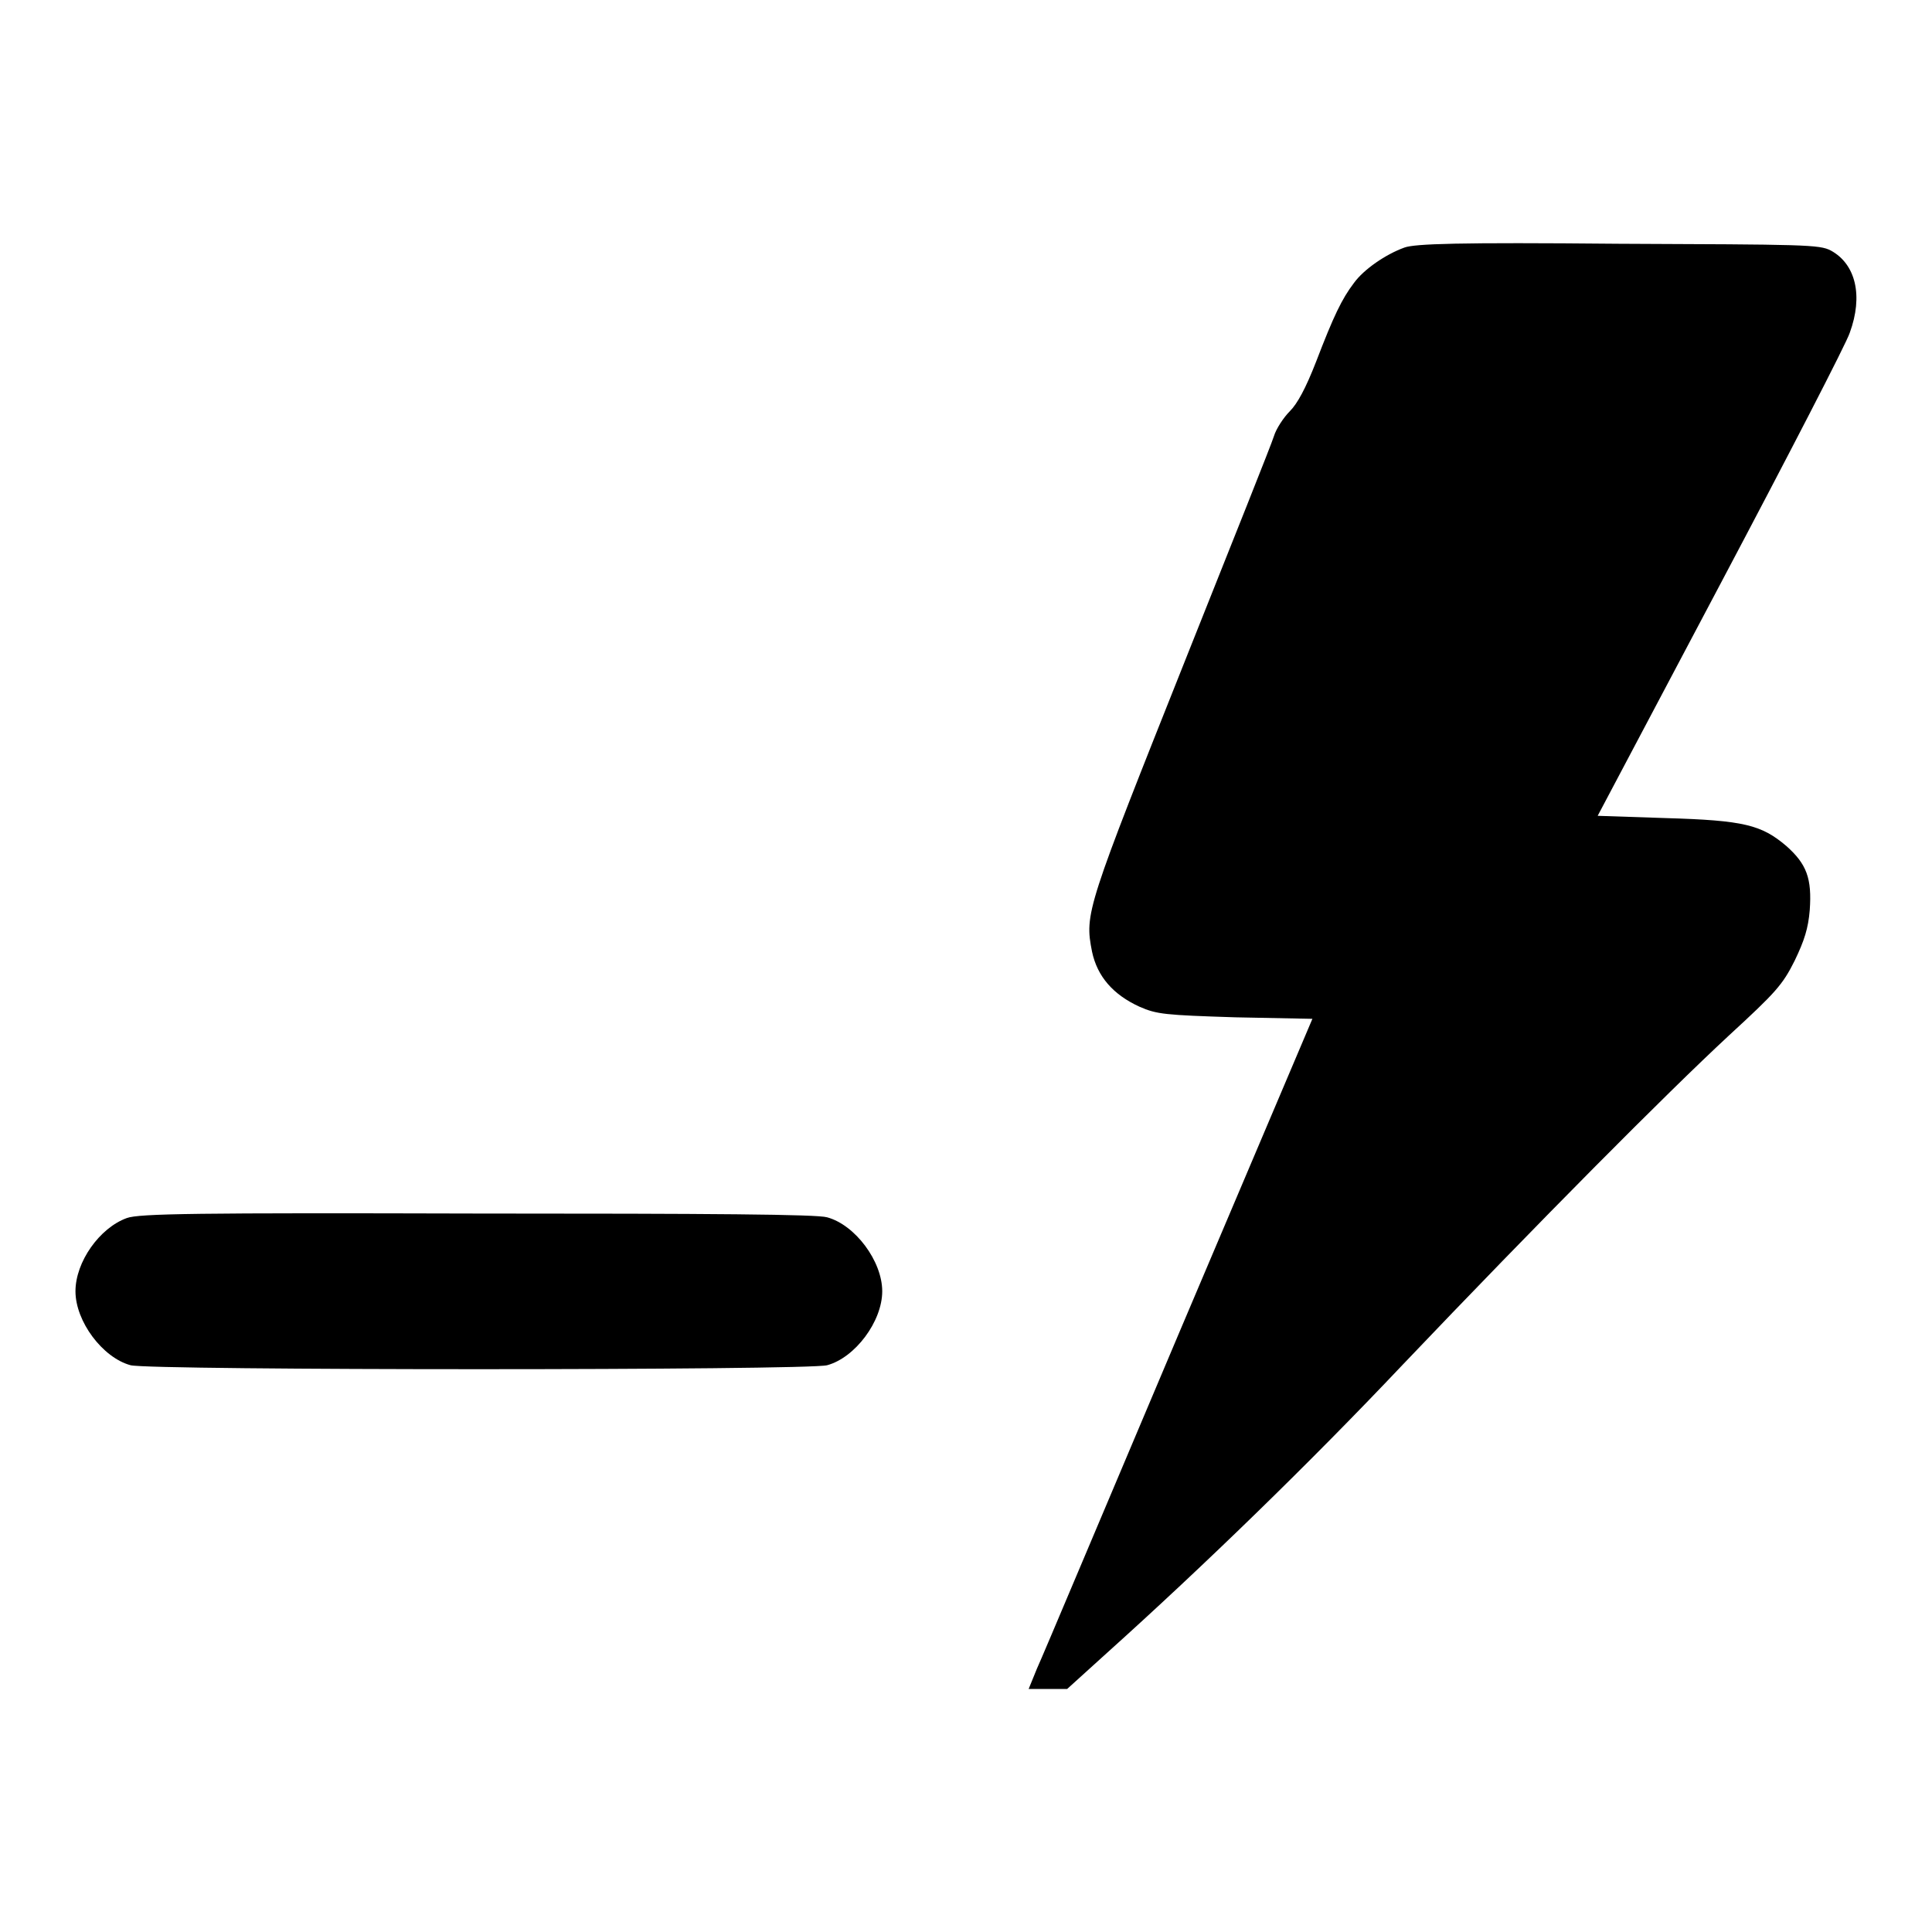 <?xml version="1.0" encoding="utf-8"?>
<!-- Svg Vector Icons : http://www.onlinewebfonts.com/icon -->
<!DOCTYPE svg PUBLIC "-//W3C//DTD SVG 1.1//EN" "http://www.w3.org/Graphics/SVG/1.1/DTD/svg11.dtd">
<svg version="1.1" xmlns="http://www.w3.org/2000/svg" xmlns:xlink="http://www.w3.org/1999/xlink" x="0px" y="0px" viewBox="0 0 256 256" enable-background="new 0 0 256 256" xml:space="preserve">
<g><g><g><path fill="#000000" d="M186.1,32.8c-2.5,0.9-5.4,2.9-6.7,4.7c-1.6,2.1-2.7,4.4-5,10.4c-1.4,3.6-2.5,5.6-3.5,6.6c-0.8,0.8-1.8,2.3-2.1,3.3c-0.3,1-5.5,14-11.4,28.8c-13.5,33.9-13.7,34.4-12.7,39.5c0.7,3.3,2.8,5.7,6.3,7.3c2.3,1,3.3,1.1,12.7,1.4l10.2,0.2l-17.7,41.7c-9.7,22.9-18.1,42.9-18.8,44.4l-1.1,2.7h2.5h2.6l5.3-4.8c12.9-11.6,26.9-25.2,39.1-38.1c18.1-19,35-36,43.3-43.7c6.2-5.7,7.1-6.7,8.7-9.9c1.3-2.7,1.8-4.3,2-6.7c0.3-4.2-0.4-6.1-3.1-8.5c-3.3-2.8-5.6-3.4-16-3.7l-9-0.3L228,77.3c9-17,16.7-31.9,17.1-33.2c1.8-4.9,0.8-9.1-2.5-10.9c-1.5-0.8-3.5-0.8-28.2-0.9C193.1,32.1,187.5,32.3,186.1,32.8z"/><path fill="#000000" d="M16.8,161.4c-3.6,1.3-6.8,5.8-6.8,9.7c0,4,3.6,8.8,7.3,9.8c2.6,0.7,89.7,0.7,92.3,0c3.7-1,7.3-5.8,7.3-9.8c0-4-3.6-8.8-7.3-9.8c-1.3-0.4-15.3-0.5-46.4-0.5C26.1,160.7,18.4,160.8,16.8,161.4z"/></g></g></g>
</svg>